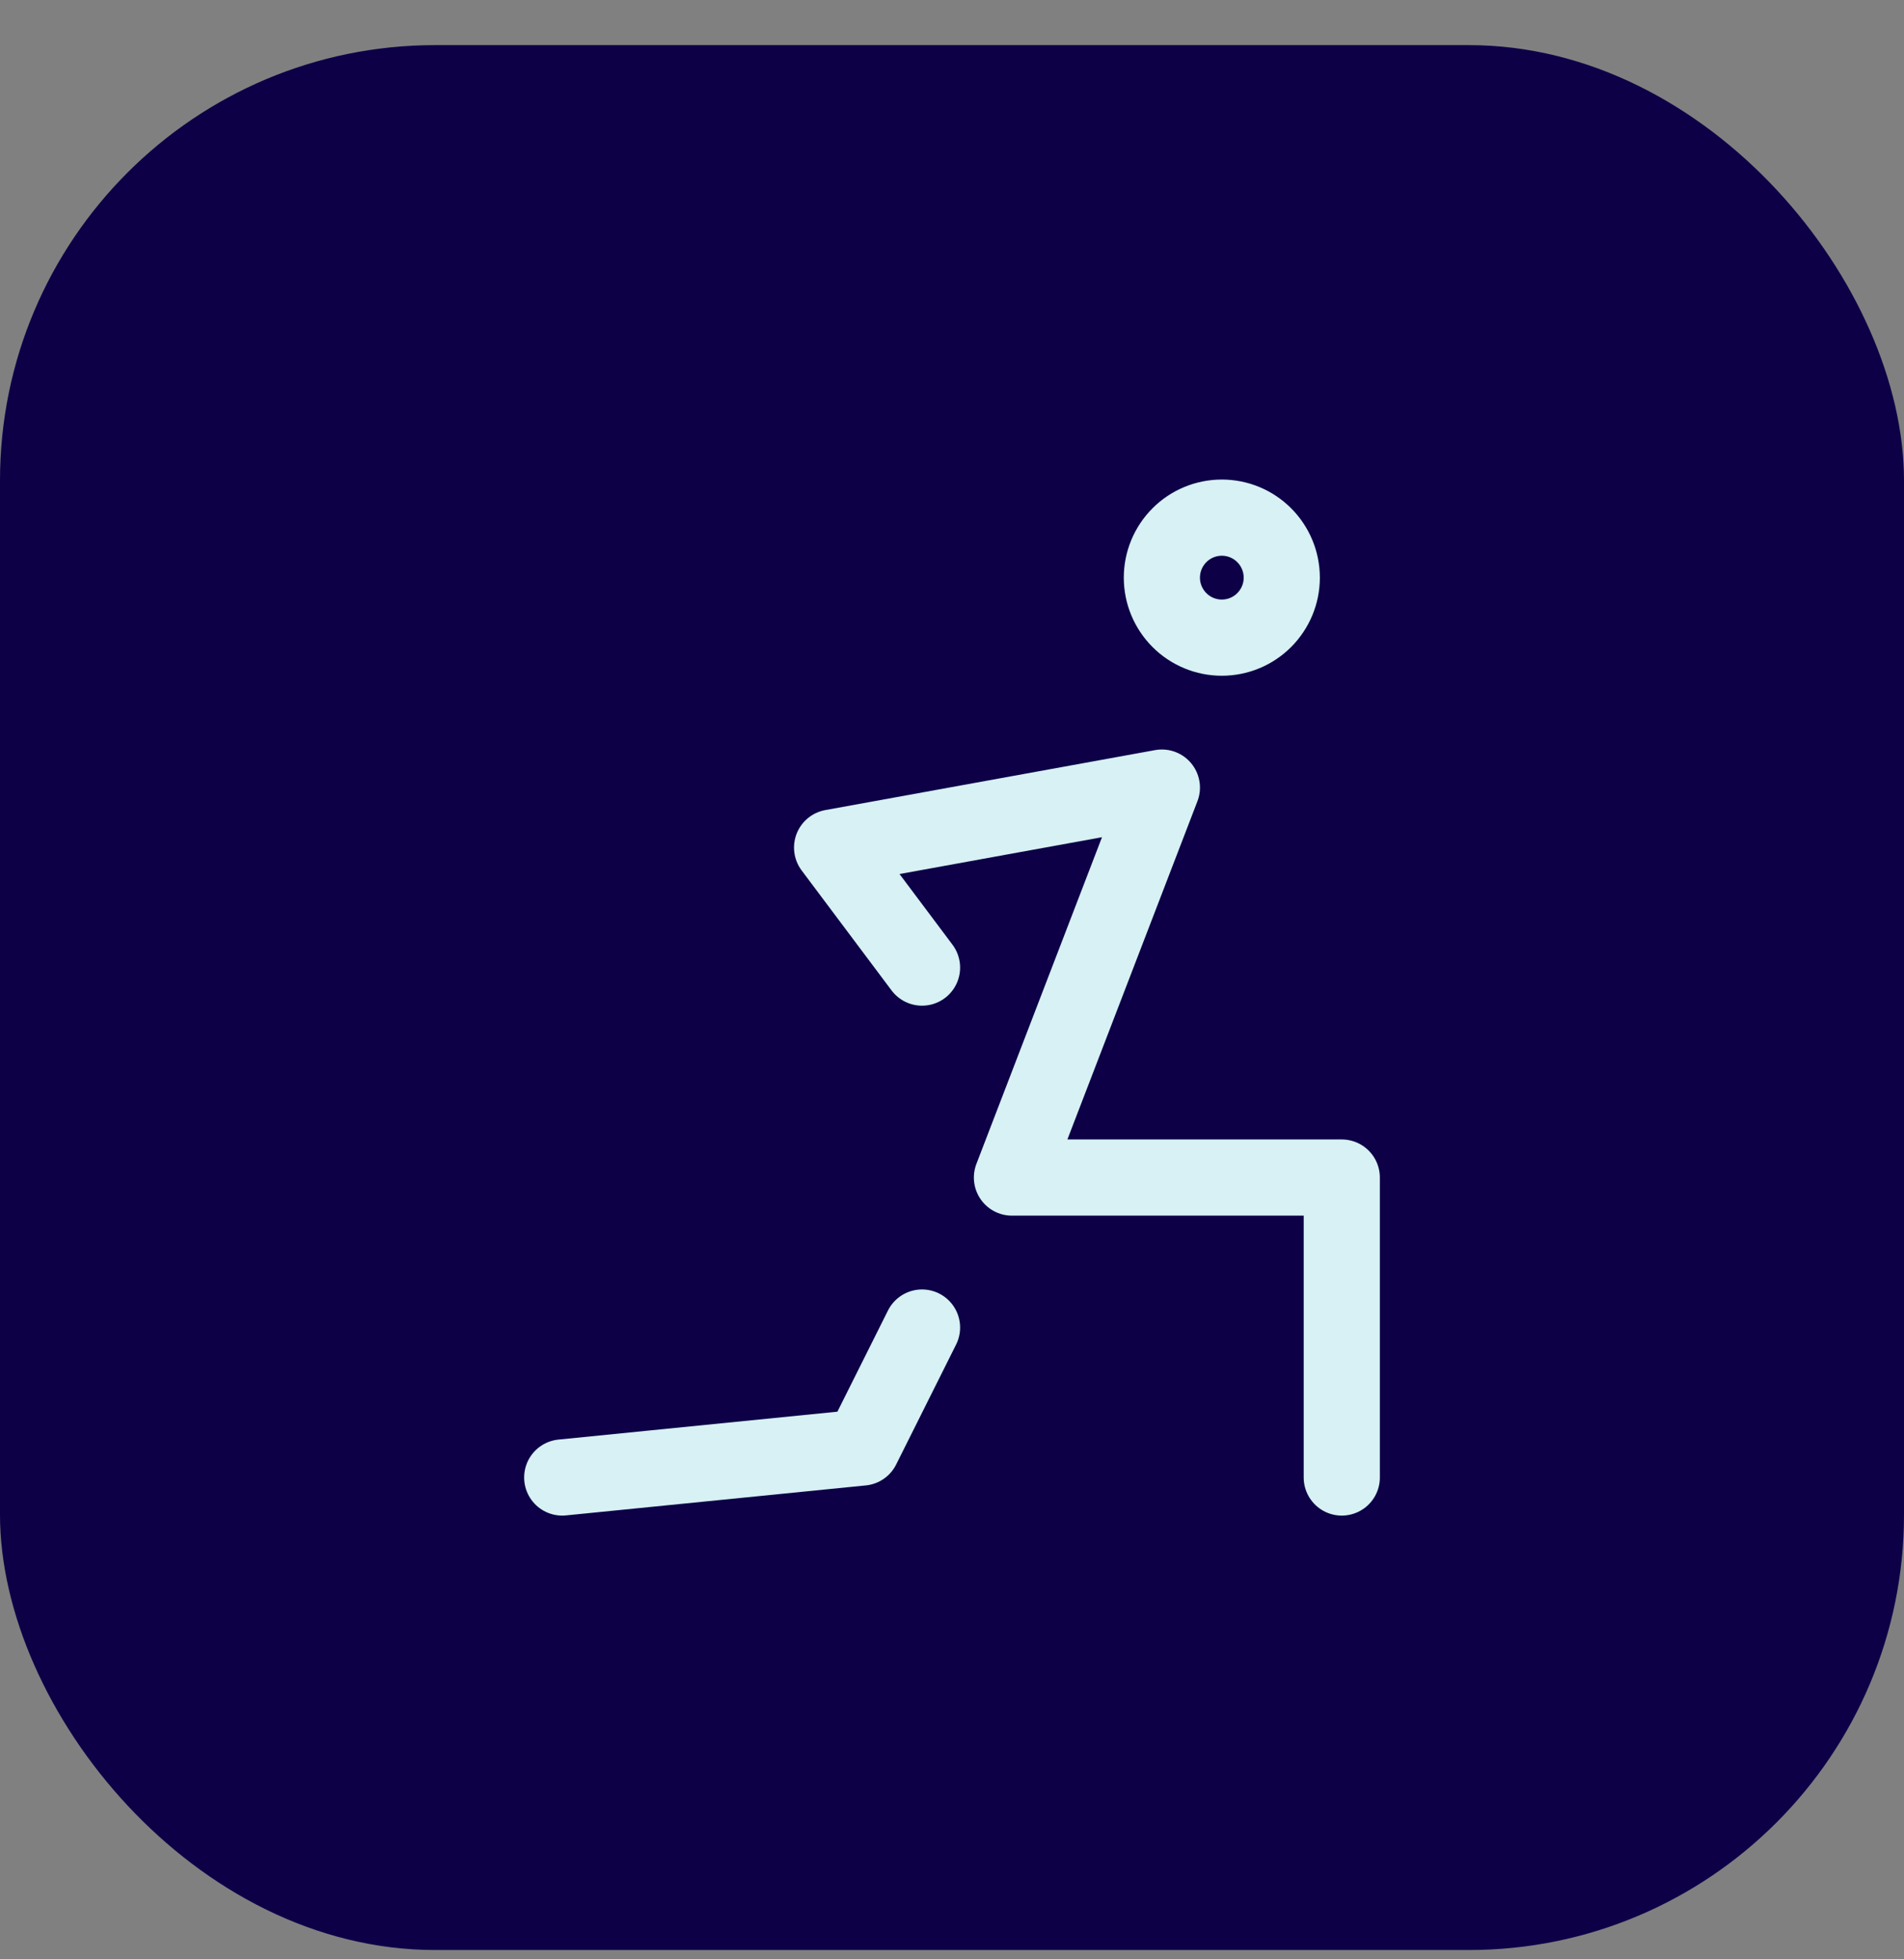 <svg xmlns="http://www.w3.org/2000/svg" fill="none" viewBox="0 0 35 36" height="36" width="35">
<rect x="0" y="0" width="35" height="36" fill="#808080" stroke="none"/>
<rect fill="#0D0047" rx="8" height="35" width="35" y="0.829"></rect>
<path stroke-linejoin="round" stroke-linecap="round" stroke-width="1.4" stroke="#D7F1F4" d="M10.335 27.147L15.847 26.596L16.949 24.392M24.665 27.147V21.636H18.602L21.358 14.471L15.296 15.573L16.949 17.778M21.358 10.614C21.358 10.906 21.474 11.186 21.681 11.393C21.887 11.6 22.168 11.716 22.46 11.716C22.752 11.716 23.033 11.6 23.239 11.393C23.446 11.186 23.562 10.906 23.562 10.614C23.562 10.321 23.446 10.041 23.239 9.834C23.033 9.627 22.752 9.511 22.46 9.511C22.168 9.511 21.887 9.627 21.681 9.834C21.474 10.041 21.358 10.321 21.358 10.614Z"></path>
</svg>

